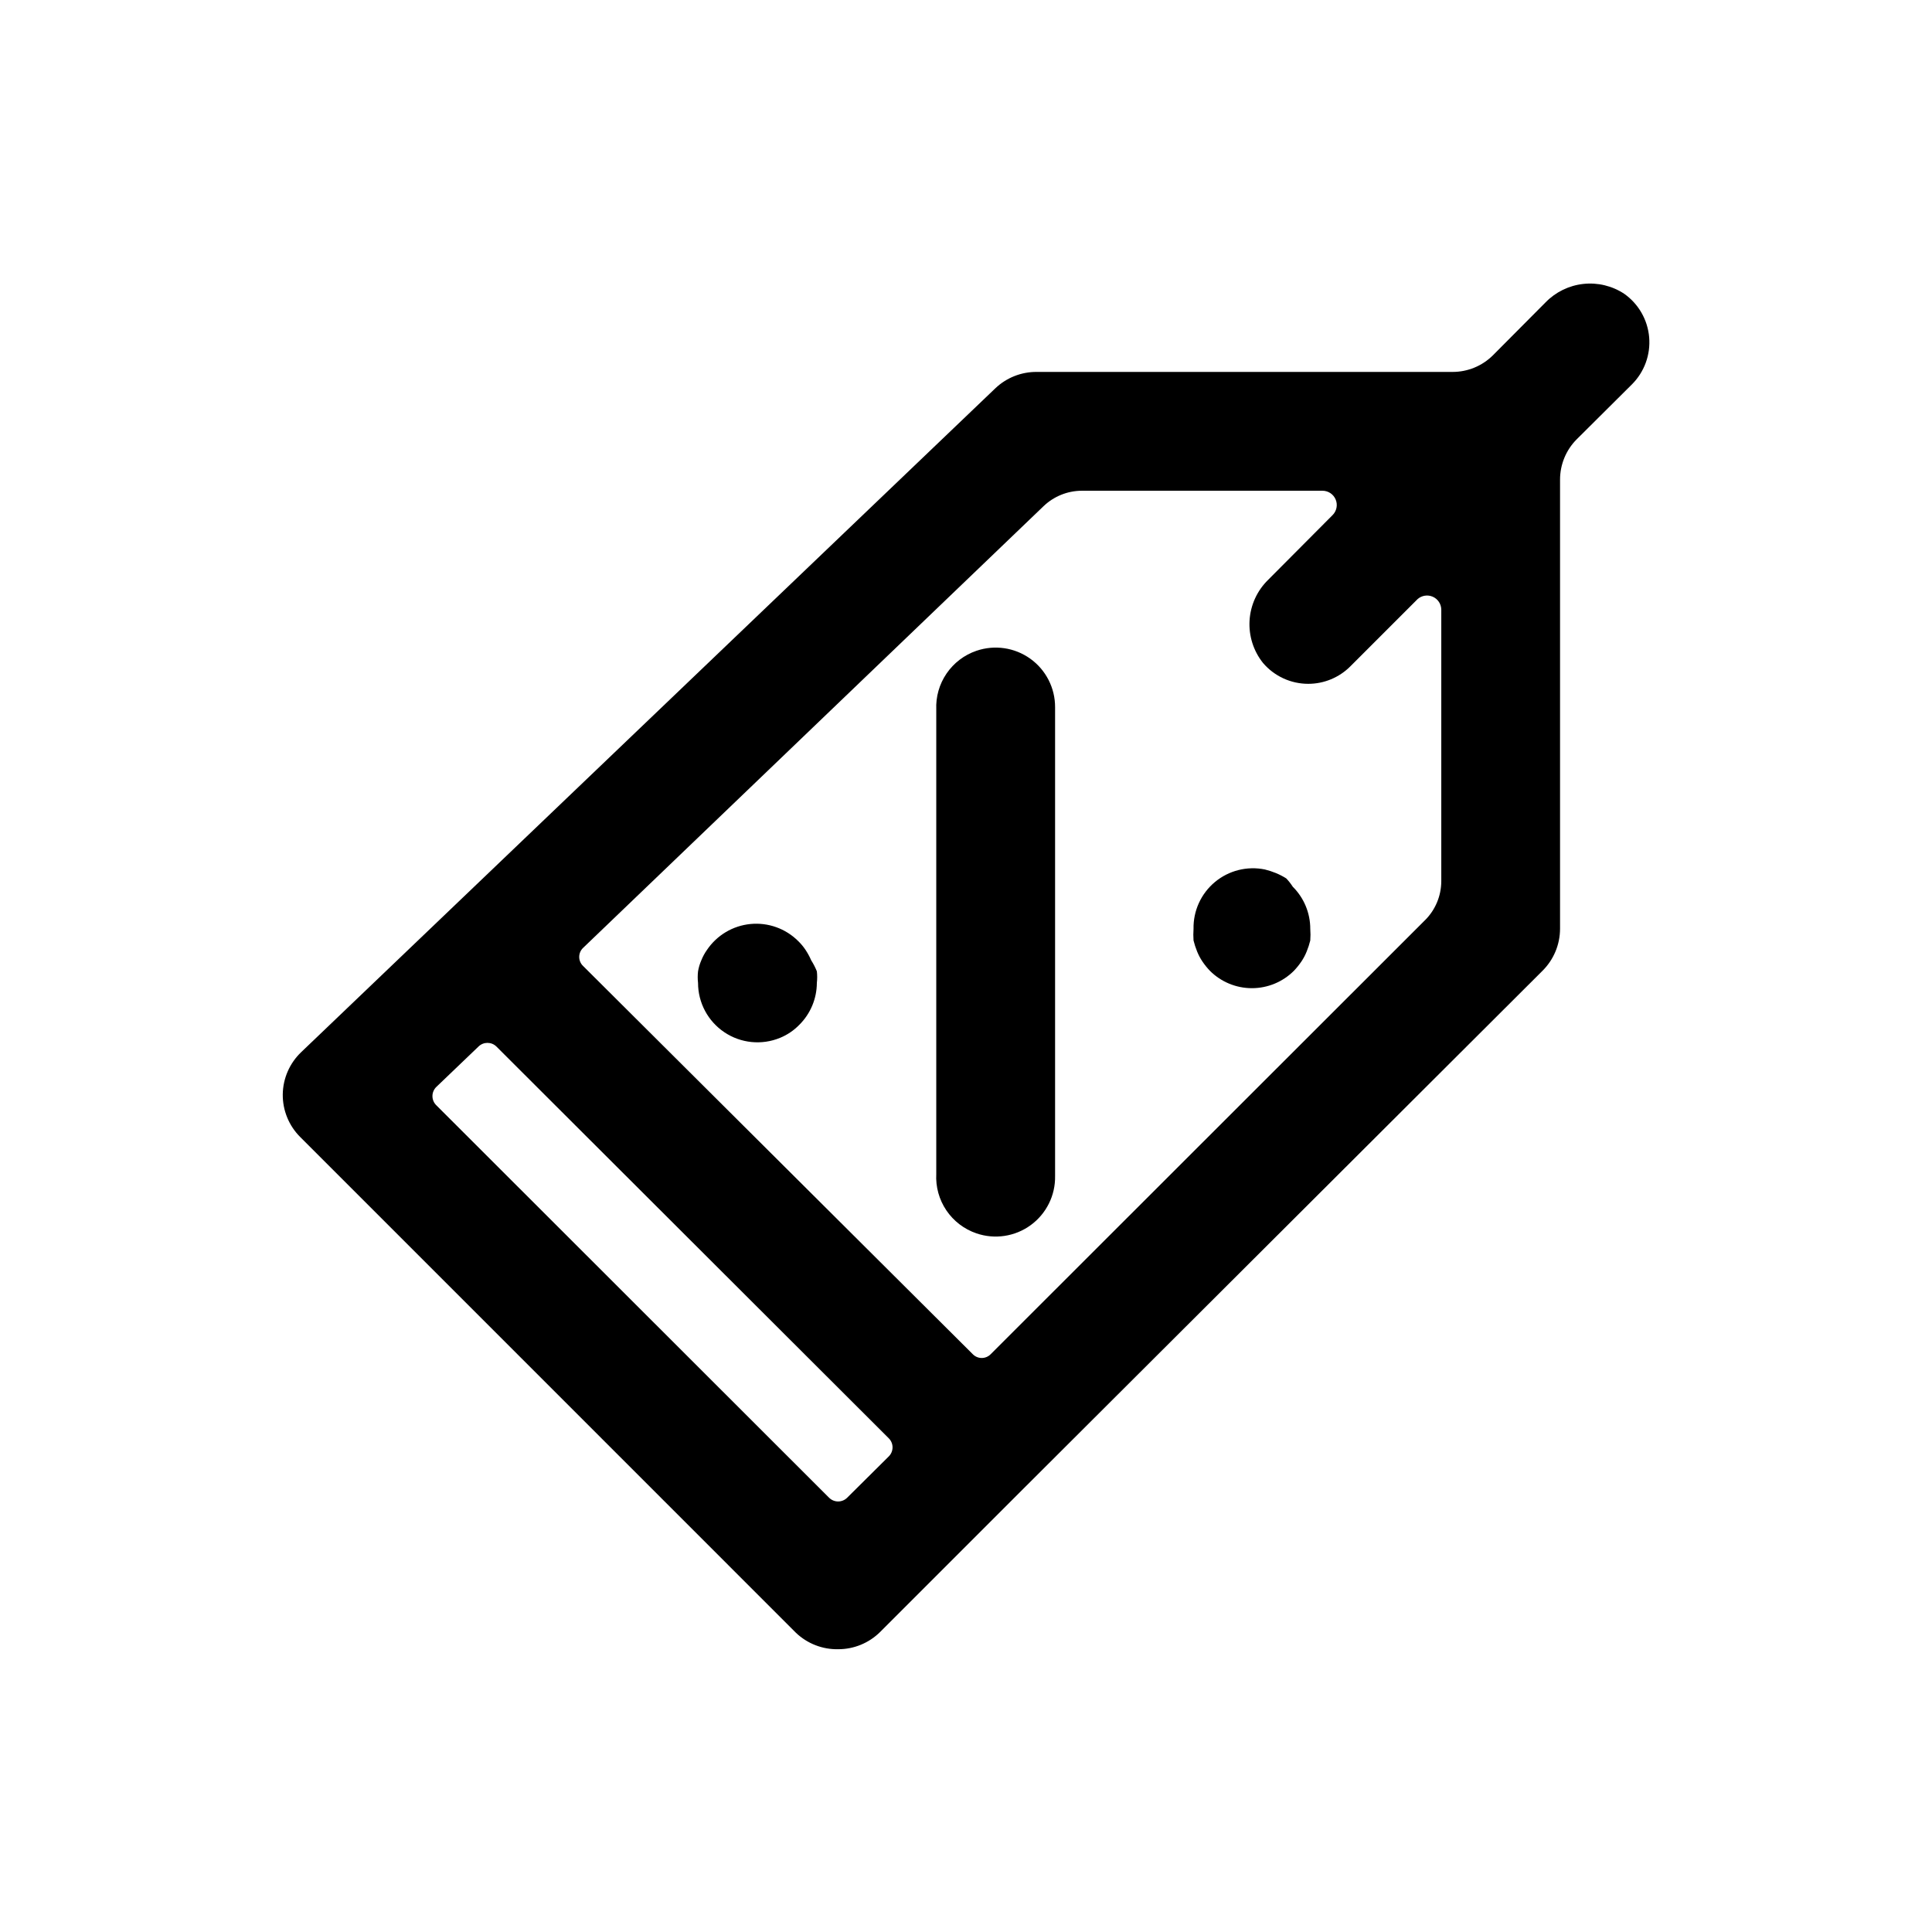 <?xml version="1.0" encoding="UTF-8"?>
<!-- Uploaded to: ICON Repo, www.iconrepo.com, Generator: ICON Repo Mixer Tools -->
<svg fill="#000000" width="800px" height="800px" version="1.1" viewBox="144 144 512 512" xmlns="http://www.w3.org/2000/svg">
 <g>
  <path d="m574.44 221.86c-3.199-2.109-7.031-3.035-10.84-2.617-3.809 0.418-7.352 2.148-10.02 4.898l-13.934 14.012c-2.844 2.832-6.695 4.418-10.707 4.41h-110.21c-4.07-0.027-7.992 1.527-10.941 4.328l-183.97 175.94c-3.062 2.918-4.824 6.945-4.883 11.176-0.047 4.254 1.629 8.34 4.644 11.336l131.38 131.39c3.012 2.859 7.027 4.414 11.18 4.328 4.156 0.004 8.148-1.637 11.102-4.566l38.023-38.023 137.52-137.21c2.957-2.938 4.629-6.93 4.644-11.098v-119.03c-0.008-4.012 1.578-7.863 4.41-10.707l14.641-14.562c3.289-3.281 4.961-7.852 4.566-12.48-0.395-4.629-2.816-8.852-6.613-11.527zm-210.73 319.05-104.07-103.99c-0.664-0.637-1.039-1.52-1.039-2.441 0-0.918 0.375-1.801 1.039-2.438l11.18-10.707c1.312-1.281 3.406-1.281 4.723 0l103.99 103.83c0.641 0.637 1 1.5 1 2.402 0 0.898-0.359 1.766-1 2.398l-11.02 10.941c-0.637 0.641-1.5 1-2.402 1s-1.766-0.359-2.402-1zm157.91-153.03-115.09 115.01c-0.621 0.633-1.473 0.992-2.359 0.992-0.891 0-1.742-0.359-2.363-0.992l-103.28-102.89c-0.66-0.625-1.031-1.496-1.031-2.402 0-0.91 0.371-1.777 1.031-2.402l122.02-117.05c2.734-2.621 6.371-4.086 10.156-4.094h63.762c1.531-0.004 2.914 0.918 3.5 2.332 0.59 1.414 0.262 3.043-0.82 4.121l-17.082 17.164c-2.918 2.852-4.672 6.688-4.918 10.762s1.027 8.094 3.578 11.277c2.992 3.5 7.363 5.512 11.965 5.512 4.195 0.004 8.219-1.668 11.18-4.644l17.789-17.789v-0.004c1.102-0.984 2.68-1.238 4.035-0.645s2.238 1.922 2.262 3.402v72.027c-0.02 3.875-1.578 7.586-4.328 10.312z"/>
  <path d="m484.86 376.78c-0.875-0.551-1.797-1.023-2.754-1.418-0.949-0.387-1.922-0.703-2.914-0.945-4.688-0.957-9.555 0.27-13.23 3.332-3.676 3.062-5.758 7.629-5.664 12.414-0.074 1.02-0.074 2.047 0 3.07 0.246 0.992 0.559 1.965 0.945 2.91 0.379 0.941 0.852 1.836 1.418 2.676 0.586 0.867 1.246 1.684 1.969 2.441 2.953 2.957 6.961 4.617 11.137 4.617 4.18 0 8.188-1.66 11.141-4.617 0.723-0.758 1.379-1.574 1.969-2.441 0.562-0.84 1.039-1.734 1.414-2.676 0.387-0.945 0.703-1.918 0.945-2.91 0.078-1.023 0.078-2.051 0-3.07 0.004-4.199-1.668-8.223-4.644-11.18-0.504-0.789-1.082-1.527-1.73-2.203z"/>
  <path d="m392.12 332.06v123.04c-0.184 3.426 0.754 6.816 2.672 9.656 1.918 2.84 4.711 4.981 7.957 6.09 4.859 1.672 10.234 0.863 14.387-2.164 4.156-3.023 6.574-7.891 6.473-13.031v-124.22c0.023-5.098-2.426-9.891-6.57-12.863-4.141-2.969-9.469-3.75-14.289-2.094-3.219 1.102-5.992 3.215-7.906 6.023-1.918 2.812-2.871 6.164-2.723 9.562z"/>
  <path d="m358.98 398.5c-0.418-0.961-0.918-1.883-1.496-2.758-0.566-0.855-1.227-1.645-1.965-2.359-3.332-3.316-7.965-4.969-12.641-4.512-4.676 0.457-8.902 2.977-11.527 6.871-0.605 0.859-1.109 1.781-1.496 2.758-0.406 0.93-0.699 1.91-0.867 2.91-0.117 1.02-0.117 2.051 0 3.07 0 5.25 2.617 10.156 6.981 13.078 4.359 2.926 9.891 3.481 14.746 1.484 1.926-0.789 3.668-1.969 5.117-3.461 2.957-2.941 4.629-6.93 4.644-11.102 0.117-1.02 0.117-2.051 0-3.07-0.406-1.012-0.906-1.988-1.496-2.91z"/>
 </g>
</svg>